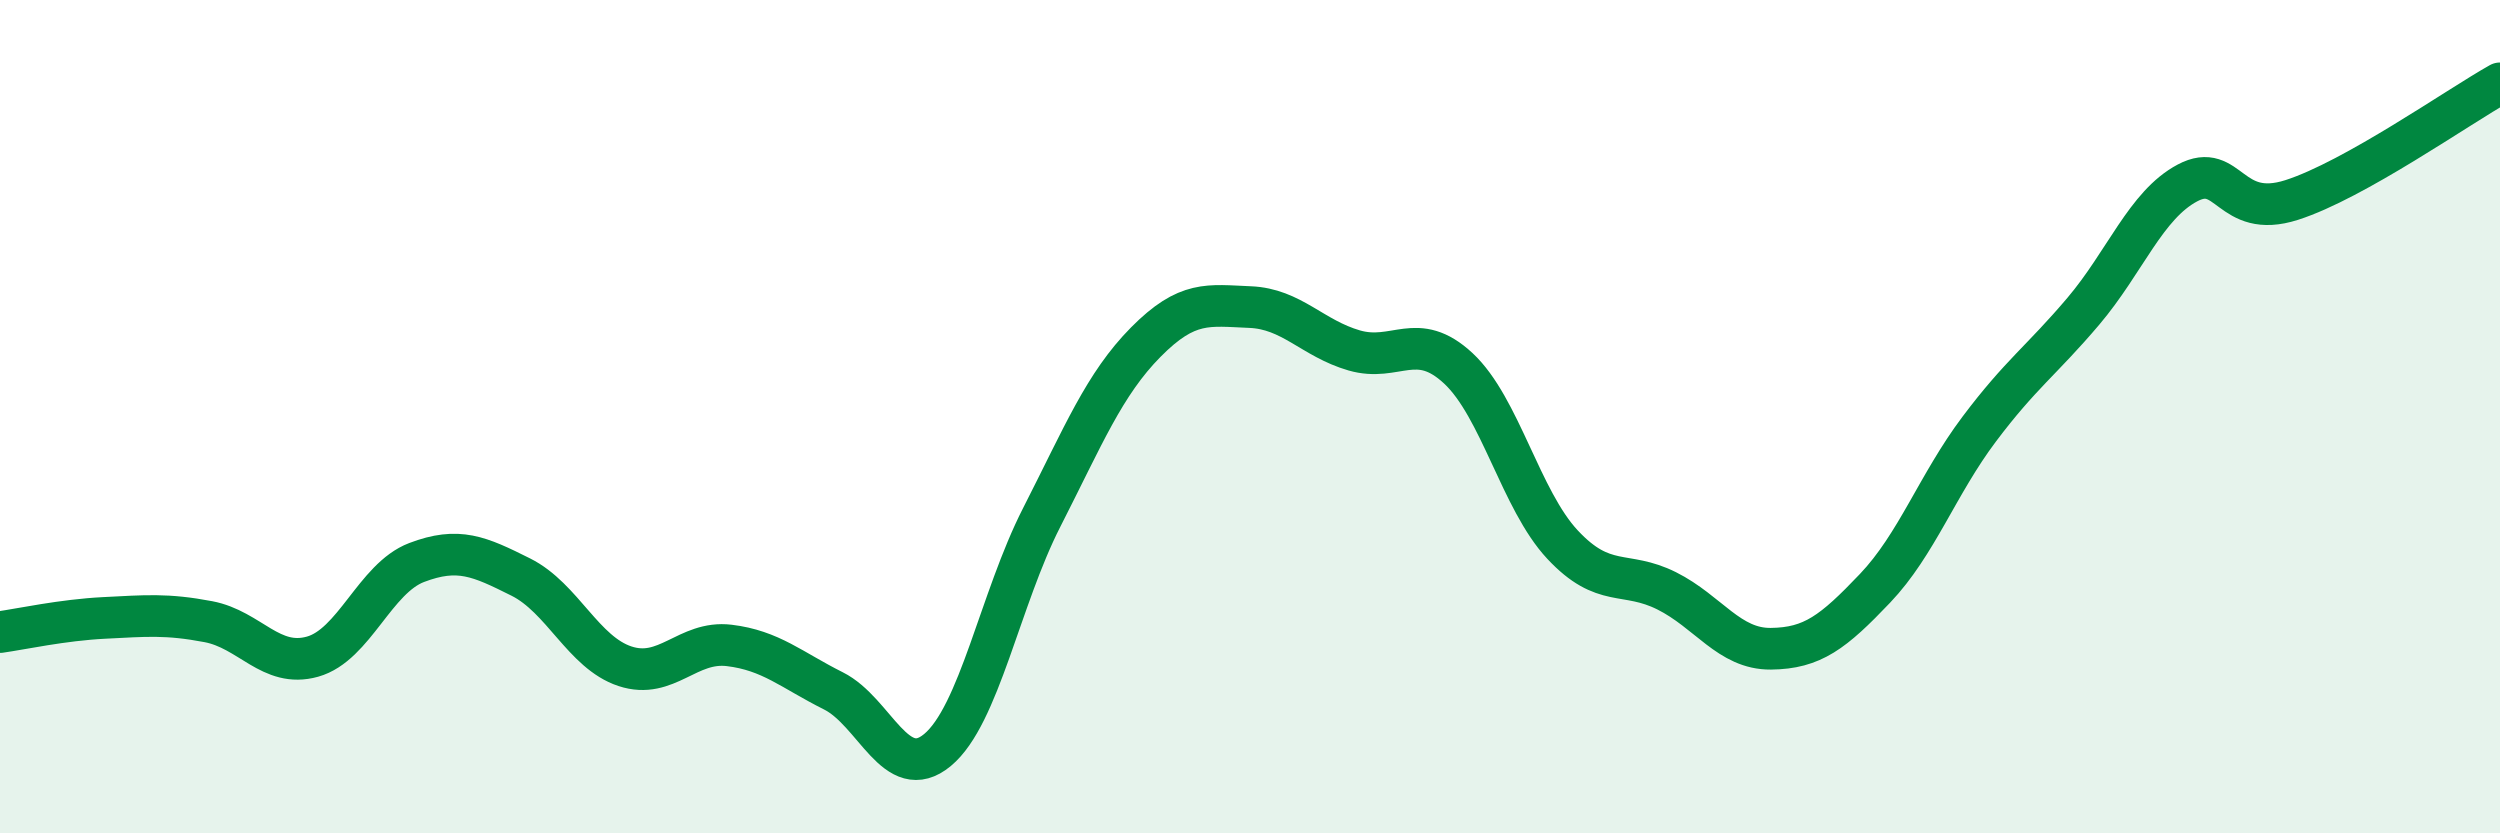 
    <svg width="60" height="20" viewBox="0 0 60 20" xmlns="http://www.w3.org/2000/svg">
      <path
        d="M 0,15.17 C 0.5,15.1 1.5,14.88 2.5,14.83 C 3.5,14.78 4,14.73 5,14.92 C 6,15.11 6.5,16.04 7.5,15.76 C 8.5,15.48 9,13.88 10,13.5 C 11,13.12 11.5,13.35 12.5,13.85 C 13.5,14.35 14,15.66 15,15.99 C 16,16.32 16.5,15.37 17.5,15.49 C 18.5,15.61 19,16.08 20,16.58 C 21,17.08 21.5,18.83 22.5,18 C 23.5,17.17 24,14.38 25,12.42 C 26,10.46 26.5,9.22 27.5,8.21 C 28.5,7.2 29,7.33 30,7.37 C 31,7.41 31.5,8.12 32.5,8.41 C 33.5,8.7 34,7.91 35,8.84 C 36,9.77 36.5,12 37.5,13.07 C 38.5,14.14 39,13.68 40,14.18 C 41,14.68 41.5,15.58 42.5,15.57 C 43.5,15.56 44,15.17 45,14.12 C 46,13.07 46.5,11.63 47.5,10.3 C 48.5,8.97 49,8.65 50,7.47 C 51,6.29 51.5,4.92 52.5,4.39 C 53.5,3.86 53.5,5.28 55,4.8 C 56.5,4.32 59,2.56 60,2L60 20L0 20Z"
        fill="#008740"
        opacity="0.1"
        stroke-linecap="round"
        stroke-linejoin="round"
      />
      <path
        d="M 0,15.17 C 0.5,15.1 1.5,14.88 2.5,14.83 C 3.5,14.78 4,14.73 5,14.92 C 6,15.11 6.5,16.04 7.5,15.76 C 8.5,15.48 9,13.88 10,13.5 C 11,13.12 11.5,13.35 12.5,13.85 C 13.5,14.35 14,15.66 15,15.99 C 16,16.32 16.5,15.37 17.5,15.49 C 18.5,15.61 19,16.08 20,16.58 C 21,17.08 21.5,18.83 22.5,18 C 23.5,17.17 24,14.38 25,12.42 C 26,10.46 26.5,9.22 27.5,8.21 C 28.5,7.2 29,7.33 30,7.37 C 31,7.41 31.5,8.12 32.5,8.41 C 33.5,8.7 34,7.91 35,8.84 C 36,9.77 36.5,12 37.5,13.07 C 38.5,14.14 39,13.68 40,14.18 C 41,14.68 41.5,15.58 42.5,15.57 C 43.5,15.56 44,15.17 45,14.12 C 46,13.07 46.5,11.63 47.5,10.3 C 48.5,8.97 49,8.65 50,7.47 C 51,6.29 51.5,4.92 52.5,4.39 C 53.5,3.86 53.5,5.28 55,4.8 C 56.5,4.32 59,2.56 60,2"
        stroke="#008740"
        stroke-width="1"
        fill="none"
        stroke-linecap="round"
        stroke-linejoin="round"
      />
    </svg>
  